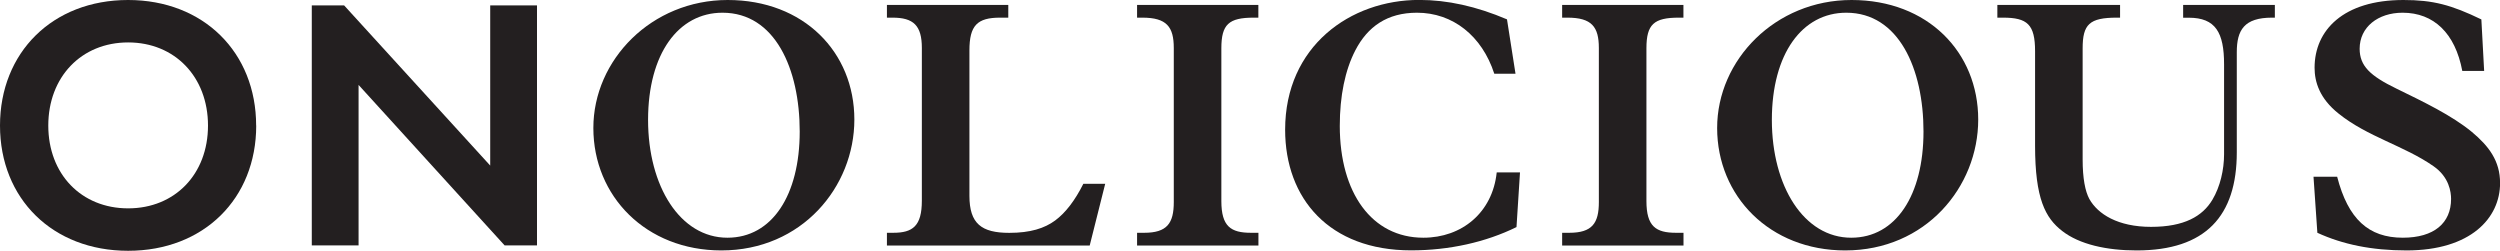 <svg viewBox="0 0 350 35.11" xmlns="http://www.w3.org/2000/svg" data-name="Layer 2" id="Layer_2">
  <defs>
    <style>
      .cls-1 {
        fill: #231f20;
      }
    </style>
  </defs>
  <g data-name="Layer 1" id="Layer_1-2">
    <g>
      <path d="M35.87,17.58c0,10.23-7.35,17.53-17.93,17.53S0,27.81,0,17.58,7.35,0,17.93,0s17.93,7.35,17.93,17.58ZM29.12,17.58c0-6.8-4.63-11.64-11.18-11.64s-11.18,4.84-11.18,11.64,4.63,11.59,11.18,11.59,11.18-4.79,11.18-11.59Z" class="cls-1"></path>
      <path d="M43.65,34.36V.76h4.53l20.45,22.42V.76h6.55v33.6h-4.53l-20.45-22.47v22.47h-6.55Z" class="cls-1"></path>
      <path d="M141.16.69v1.78h-1.14c-3.21,0-4.3,1.09-4.3,4.59v20.35c0,3.9,1.68,5.19,5.58,5.19,2.96,0,4.94-.64,6.42-1.73,1.48-1.09,2.81-2.86,3.95-5.14h3.06l-2.17,8.64h-28.39v-1.78h.89c2.72,0,4-.94,4-4.49V6.72c0-3.16-1.18-4.25-4.1-4.25h-.79V.69h16.99Z" class="cls-1"></path>
      <path d="M176.17.69v1.78h-.64c-3.51,0-4.54.94-4.54,4.3v21.38c0,3.56,1.33,4.44,4.15,4.44h1.04v1.78h-16.99v-1.78h.99c3.21,0,4.15-1.33,4.15-4.3V6.72c0-2.96-.99-4.25-4.4-4.25h-.74V.69h16.99Z" class="cls-1"></path>
      <path d="M212.16,10.32h-2.96c-1.73-5.33-5.83-8.54-10.82-8.54-4.15,0-6.91,1.93-8.64,5.28-1.43,2.77-2.17,6.37-2.17,10.57,0,9.38,4.49,15.65,11.7,15.65,5.38,0,9.68-3.51,10.27-9.14h3.26l-.49,7.65c-4.3,2.12-9.43,3.26-14.76,3.26-11.46,0-17.63-7.26-17.63-16.89,0-11.7,9.14-18.17,18.76-18.17,3.95,0,8,.89,12.3,2.72l1.19,7.6Z" class="cls-1"></path>
      <path d="M235.68.69v1.78h-.64c-3.51,0-4.54.94-4.54,4.3v21.38c0,3.56,1.33,4.44,4.15,4.44h1.04v1.78h-16.99v-1.78h.99c3.21,0,4.15-1.33,4.15-4.3V6.72c0-2.96-.99-4.25-4.4-4.25h-.74V.69h16.99Z" class="cls-1"></path>
      <path d="M101,35.06c-10.57,0-17.93-7.6-17.93-17.14S91.22,0,101.88,0s17.73,7.31,17.73,16.74-7.36,18.32-18.62,18.32ZM111.96,18.42c0-8.79-3.46-16.64-10.81-16.64-6.17,0-10.42,5.73-10.42,15.01s4.49,16.49,11.11,16.49c6.27,0,10.12-5.98,10.12-14.86Z" class="cls-1"></path>
      <path d="M258.33,35.06c-10.57,0-17.93-7.6-17.93-17.14S248.55,0,259.22,0s17.73,7.31,17.73,16.74-7.36,18.32-18.62,18.32ZM269.29,18.42c0-8.79-3.46-16.64-10.81-16.64-6.17,0-10.42,5.73-10.42,15.01s4.49,16.49,11.11,16.49c6.27,0,10.12-5.98,10.12-14.86Z" class="cls-1"></path>
      <path d="M296.81.69v1.78h-.45c-3.85,0-4.79.94-4.79,4.3v15.56c0,2.62.35,4.44.94,5.53,1.19,2.12,4,3.9,8.64,3.9s7.21-1.48,8.59-3.8c1.09-1.83,1.63-4.2,1.63-6.37v-12.59c0-4.44-1.19-6.52-4.94-6.52h-.79V.69h12.84v1.78h-.39c-3.9,0-4.94,1.73-4.94,4.84v14.02c0,8.89-4.34,13.73-14.02,13.73-4.2,0-8-.84-10.42-2.72-2.37-1.83-3.8-4.54-3.8-11.95V7.16c0-3.75-1.09-4.69-4.49-4.69h-.79V.69h17.19Z" class="cls-1"></path>
      <path d="M347.78,9.93h-3.06c-.99-5.28-4-8.15-8.35-8.15-3.46,0-6.02,2.02-6.02,5.04,0,2.42,1.48,3.8,5.14,5.58,3.85,1.88,7.75,3.75,10.57,6.07,2.37,1.98,3.95,4.05,3.95,7.16,0,4.89-4.1,9.43-13.09,9.43-4.89,0-8.94-.84-12.49-2.47l-.54-7.85h3.31c1.53,5.93,4.4,8.54,9.19,8.54,4.4,0,6.76-2.07,6.76-5.43,0-.94-.25-3.06-2.47-4.59-4.1-2.86-9.23-4.1-13.28-7.36-2.67-2.12-3.36-4.44-3.36-6.42,0-5.23,4-9.48,12.44-9.48,4.15,0,6.72.69,10.91,2.72l.39,7.21Z" class="cls-1"></path>
    </g>
  </g>
</svg>